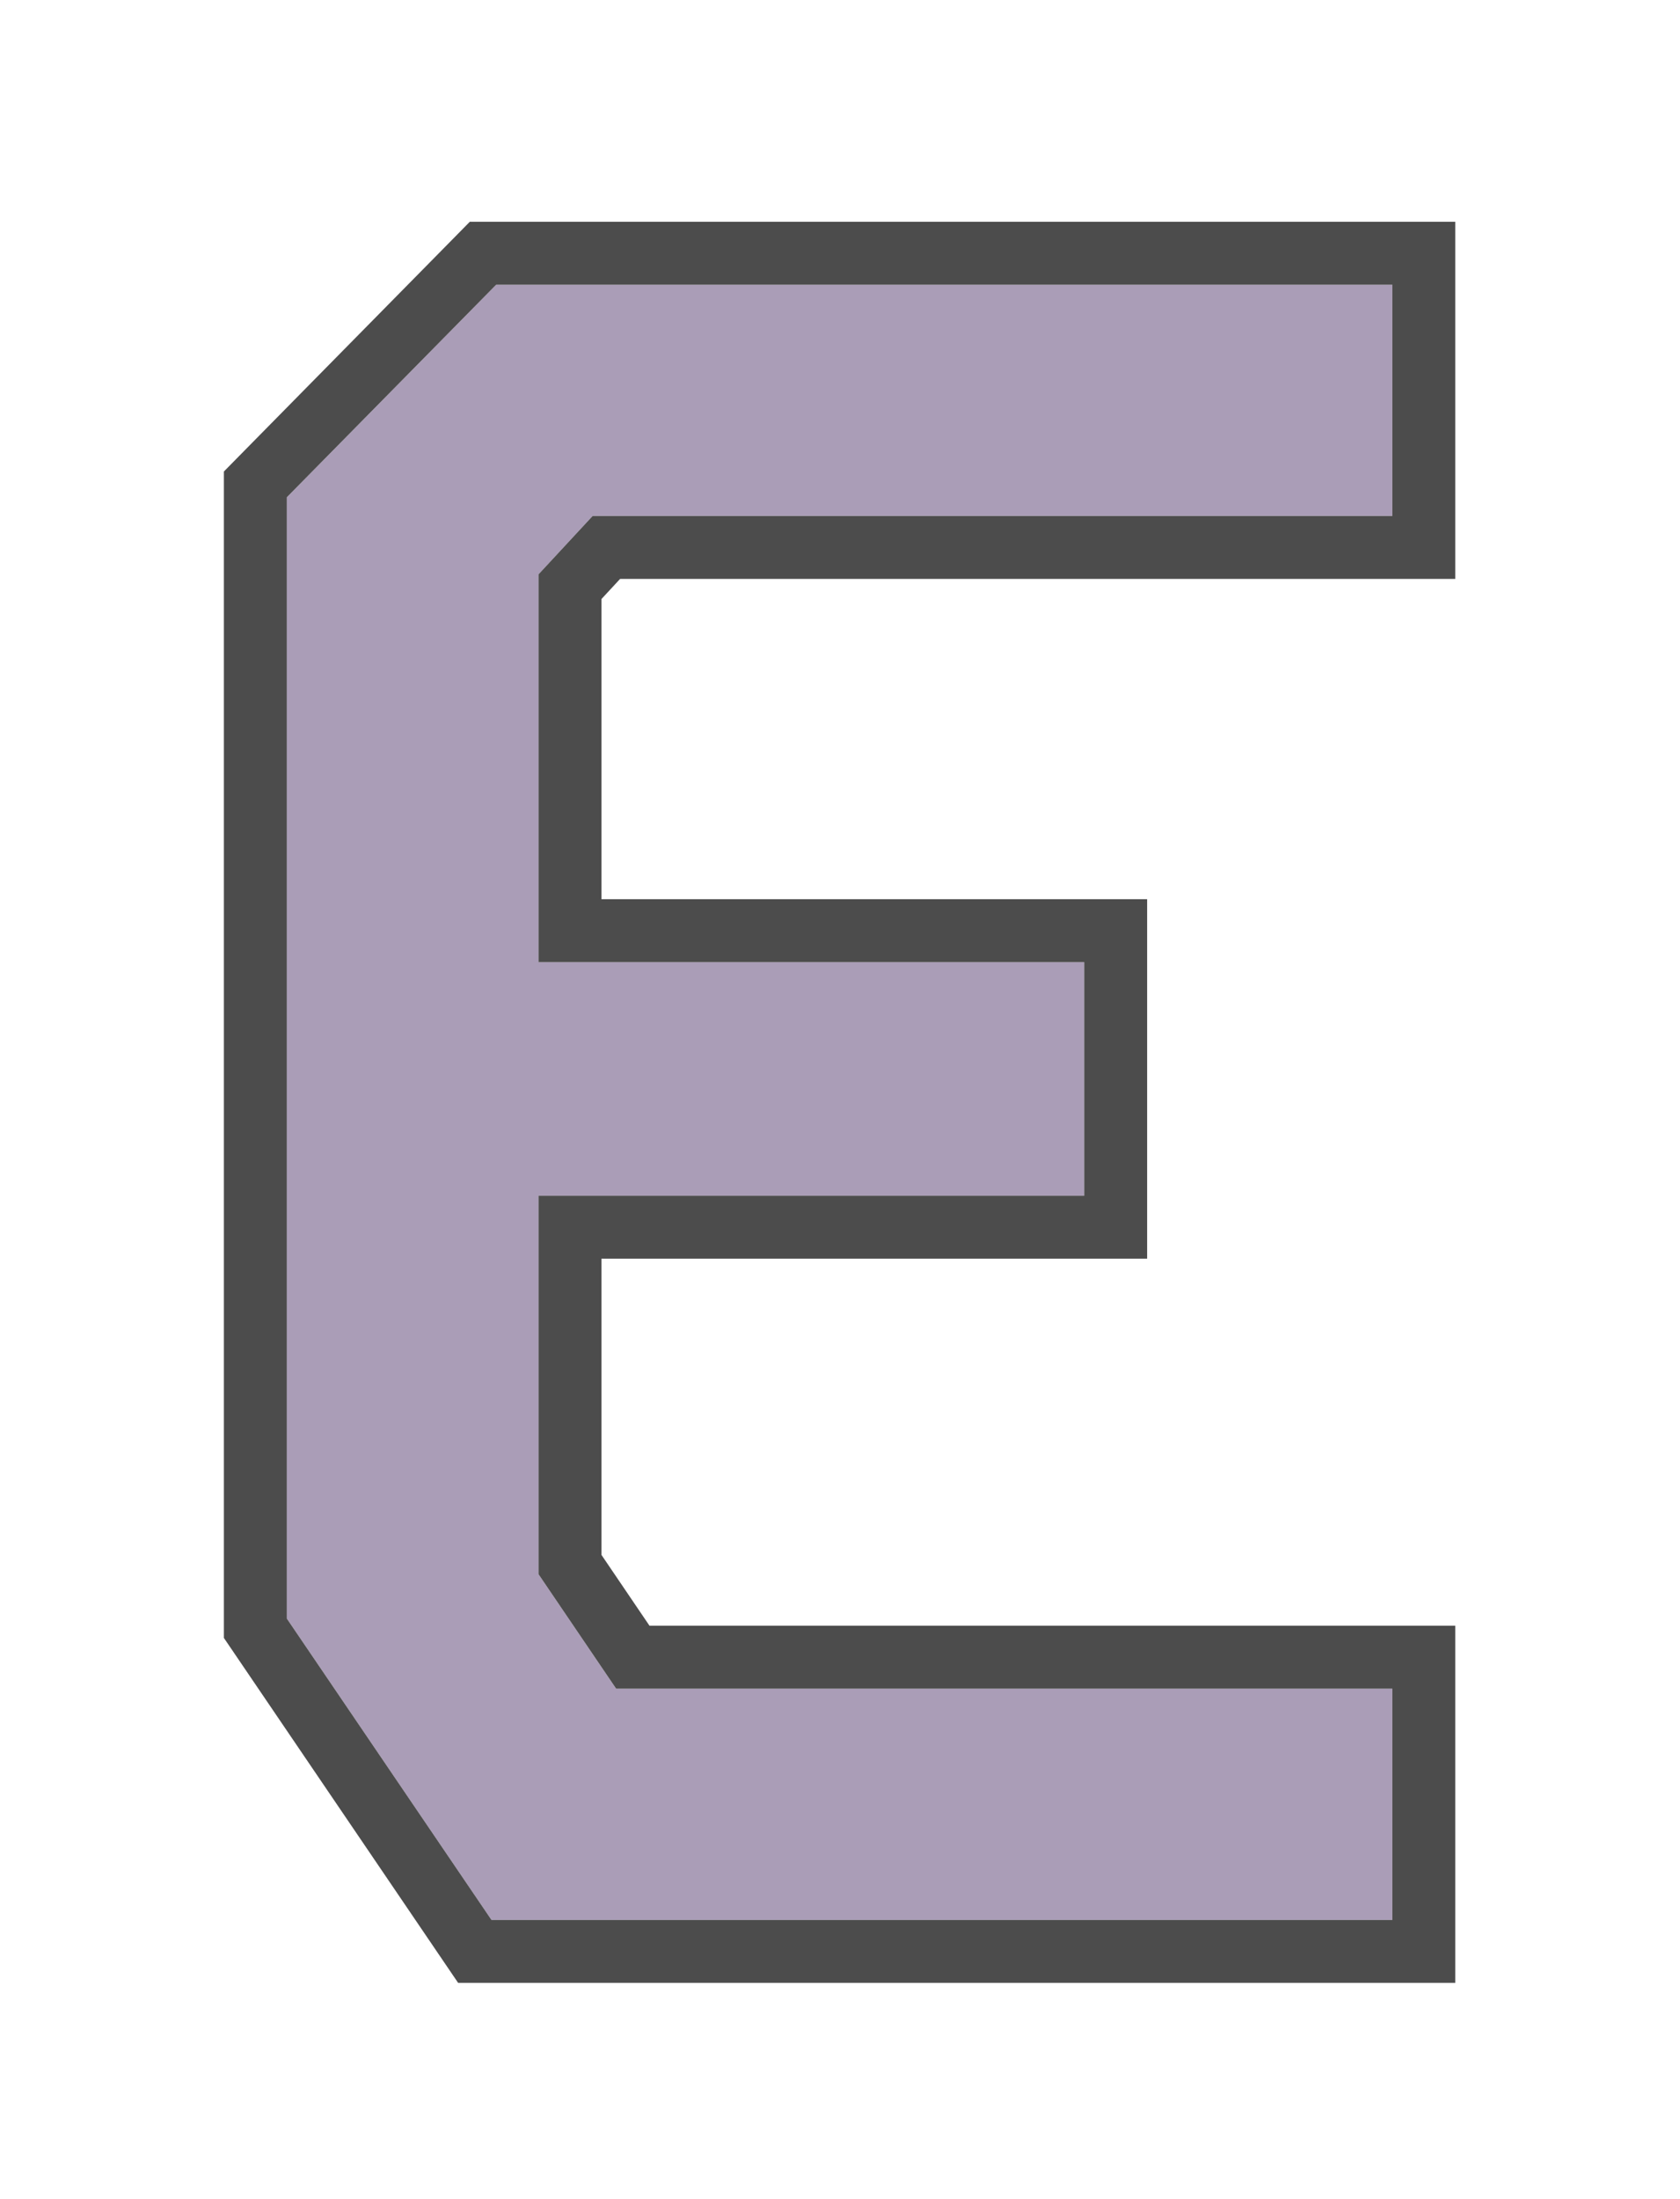 <?xml version="1.0" encoding="utf-8"?>
<svg xmlns="http://www.w3.org/2000/svg" fill="none" height="100%" overflow="visible" preserveAspectRatio="none" style="display: block;" viewBox="0 0 123 161" width="100%">
<g filter="url(#filter0_d_0_376)" id="E" opacity="0.7">
<path d="M36.327 19H101.938V35.93H43.387L39.426 40.206V68.594H79.379V85.695H39.426V113.4L45.109 121.779H101.938V138.71H35.982L21 116.649V34.562L36.327 19Z" fill="#867398"/>
<path d="M104.242 16.696V38.234H44.394L41.73 41.108V66.29H81.683V87.999H41.73V112.692L46.331 119.476H104.242V141.014H34.762L34.076 140.004L19.094 117.943L18.696 117.357V33.618L19.358 32.945L34.685 17.384L35.362 16.696H104.242Z" stroke="black" stroke-width="4.608"/>
</g>
<defs>
<filter color-interpolation-filters="sRGB" filterUnits="userSpaceOnUse" height="160.26" id="filter0_d_0_376" width="121.489" x="0.725" y="0.568">
<feFlood flood-opacity="0" result="BackgroundImageFix"/>
<feColorMatrix in="SourceAlpha" result="hardAlpha" type="matrix" values="0 0 0 0 0 0 0 0 0 0 0 0 0 0 0 0 0 0 127 0"/>
<feOffset dy="1.843"/>
<feGaussianBlur stdDeviation="7.834"/>
<feComposite in2="hardAlpha" operator="out"/>
<feColorMatrix type="matrix" values="0 0 0 0 0 0 0 0 0 0 0 0 0 0 0 0 0 0 0.25 0"/>
<feBlend in2="BackgroundImageFix" mode="normal" result="effect1_dropShadow_0_376"/>
<feBlend in="SourceGraphic" in2="effect1_dropShadow_0_376" mode="normal" result="shape"/>
</filter>
</defs>
</svg>